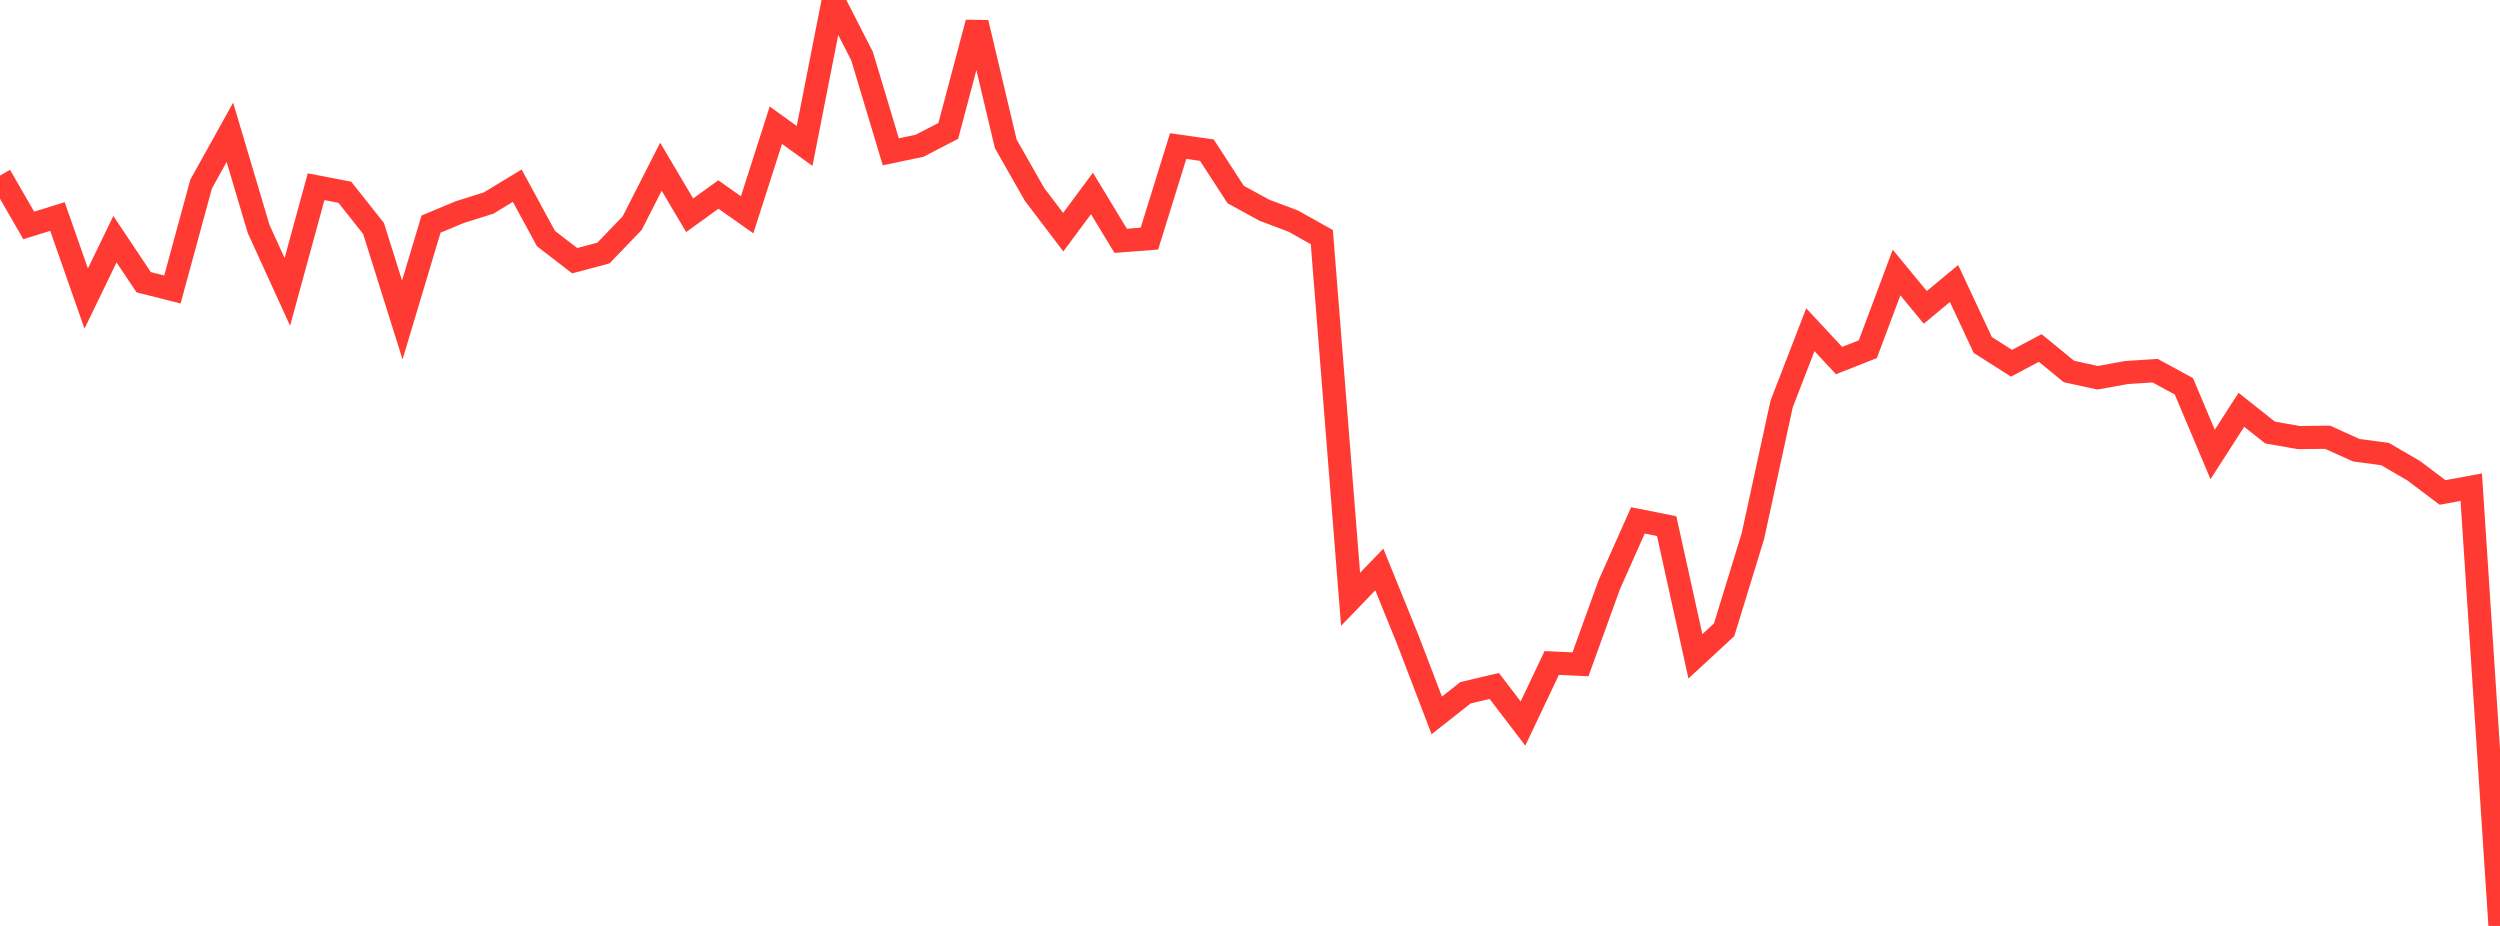 <?xml version="1.0" standalone="no"?>
<!DOCTYPE svg PUBLIC "-//W3C//DTD SVG 1.1//EN" "http://www.w3.org/Graphics/SVG/1.1/DTD/svg11.dtd">

<svg width="135" height="50" viewBox="0 0 135 50" preserveAspectRatio="none" 
  xmlns="http://www.w3.org/2000/svg"
  xmlns:xlink="http://www.w3.org/1999/xlink">


<polyline points="0.0, 9.481 1.552, 12.173 3.103, 11.692 4.655, 16.122 6.207, 12.916 7.759, 15.24 9.31, 15.632 10.862, 9.935 12.414, 7.146 13.966, 12.364 15.517, 15.761 17.069, 10.082 18.621, 10.382 20.172, 12.338 21.724, 17.279 23.276, 12.101 24.828, 11.454 26.379, 10.967 27.931, 10.027 29.483, 12.884 31.034, 14.078 32.586, 13.664 34.138, 12.05 35.69, 9.003 37.241, 11.624 38.793, 10.504 40.345, 11.599 41.897, 6.762 43.448, 7.881 45.0, 0.0 46.552, 3.032 48.103, 8.198 49.655, 7.872 51.207, 7.068 52.759, 1.225 54.31, 7.765 55.862, 10.493 57.414, 12.537 58.966, 10.446 60.517, 13.005 62.069, 12.885 63.621, 7.887 65.172, 8.109 66.724, 10.503 68.276, 11.352 69.828, 11.936 71.379, 12.804 72.931, 32.362 74.483, 30.752 76.034, 34.574 77.586, 38.631 79.138, 37.408 80.69, 37.041 82.241, 39.072 83.793, 35.801 85.345, 35.874 86.897, 31.584 88.448, 28.101 90.0, 28.411 91.552, 35.442 93.103, 34.008 94.655, 28.957 96.207, 21.819 97.759, 17.804 99.31, 19.47 100.862, 18.858 102.414, 14.717 103.966, 16.599 105.517, 15.308 107.069, 18.627 108.621, 19.616 110.172, 18.792 111.724, 20.062 113.276, 20.399 114.828, 20.117 116.379, 20.017 117.931, 20.862 119.483, 24.541 121.034, 22.13 122.586, 23.358 124.138, 23.629 125.69, 23.611 127.241, 24.313 128.793, 24.518 130.345, 25.423 131.897, 26.592 133.448, 26.307 135.0, 50.0" fill="none" stroke="#ff3a33" stroke-width="1.25"/>

</svg>